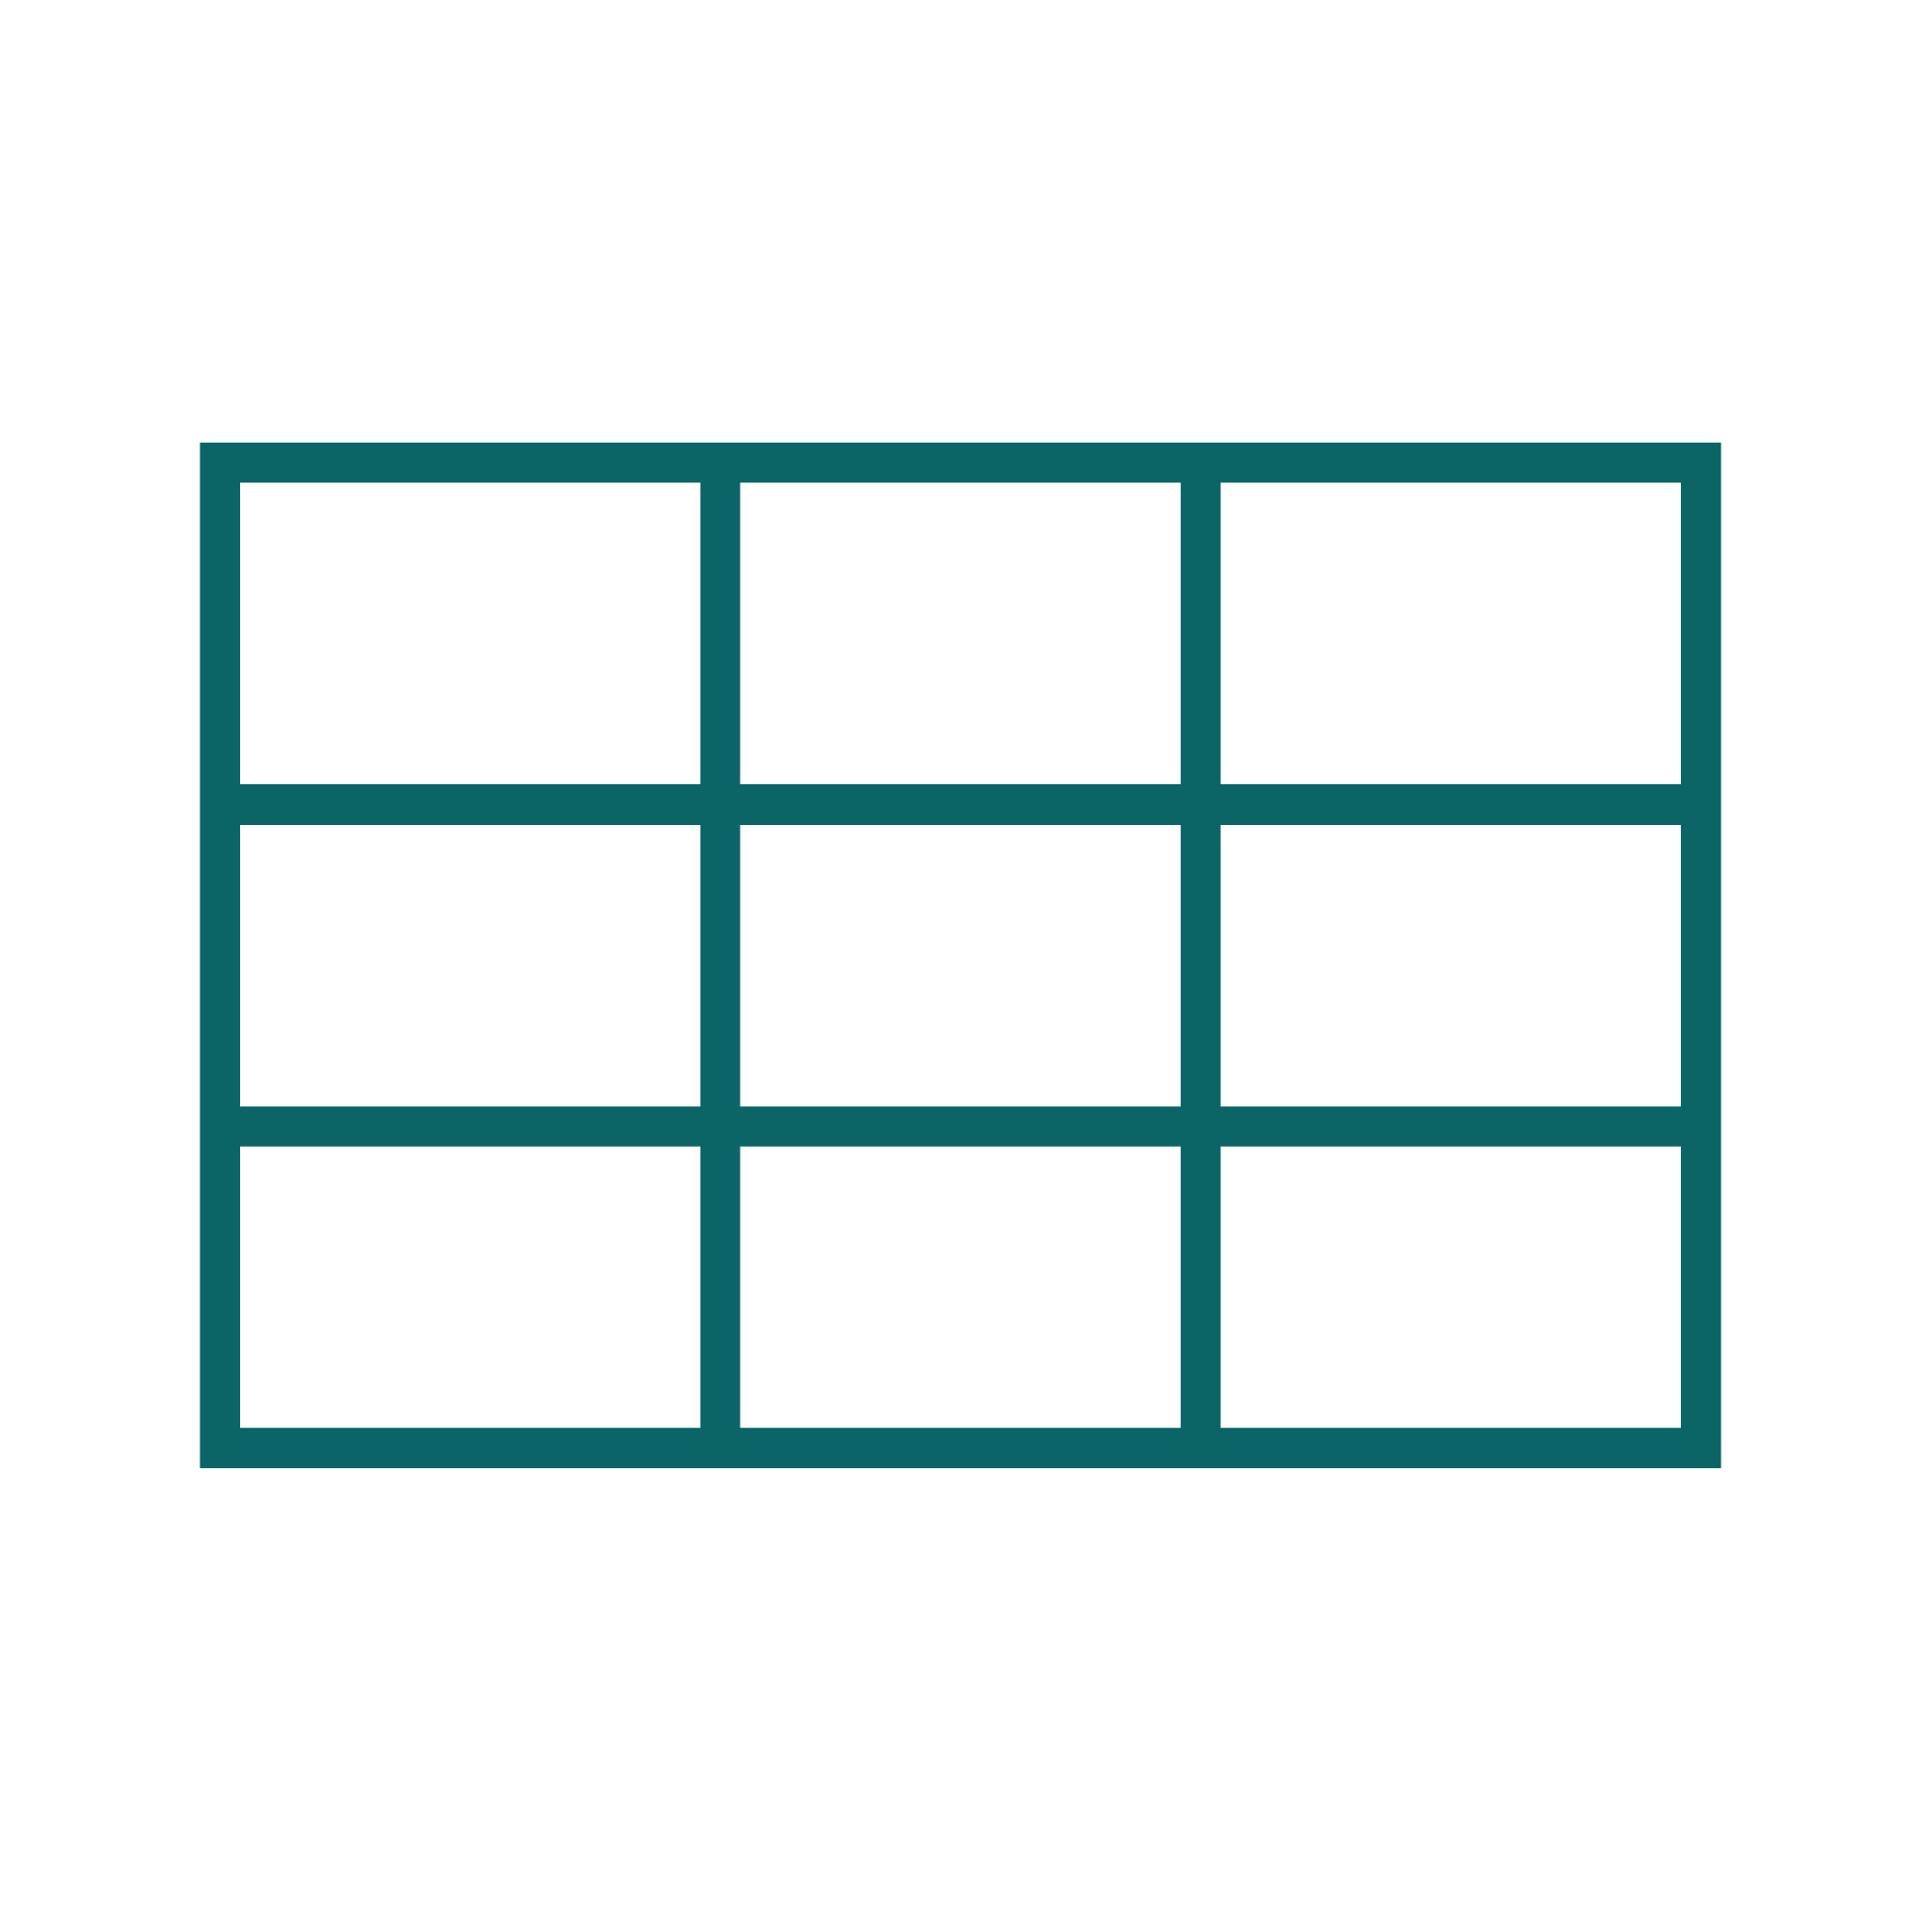 <svg xmlns="http://www.w3.org/2000/svg" xmlns:xlink="http://www.w3.org/1999/xlink" width="182" height="183" xml:space="preserve"><g transform="translate(-696 -283)"><path d="M18.958 138.396 163.042 138.396 163.042 41.708 18.958 41.708ZM22.75 134.604 22.75 108.062 66.354 108.062 66.354 134.604ZM111.854 77.729 111.854 104.271 70.146 104.271 70.146 77.729ZM70.146 73.938 70.146 45.5 111.854 45.5 111.854 73.938ZM115.646 77.729 159.25 77.729 159.25 104.271 115.646 104.271ZM66.354 104.271 22.75 104.271 22.75 77.729 66.354 77.729ZM70.146 134.604 70.146 108.062 111.854 108.062 111.854 134.604ZM115.646 134.604 115.646 108.062 159.25 108.062 159.25 134.604ZM159.25 73.938 115.646 73.938 115.646 45.5 159.25 45.5ZM66.354 45.5 66.354 73.938 22.75 73.938 22.75 45.5Z" fill="#0B6566" transform="matrix(1 0 0 1.005 696 283)"></path></g></svg>